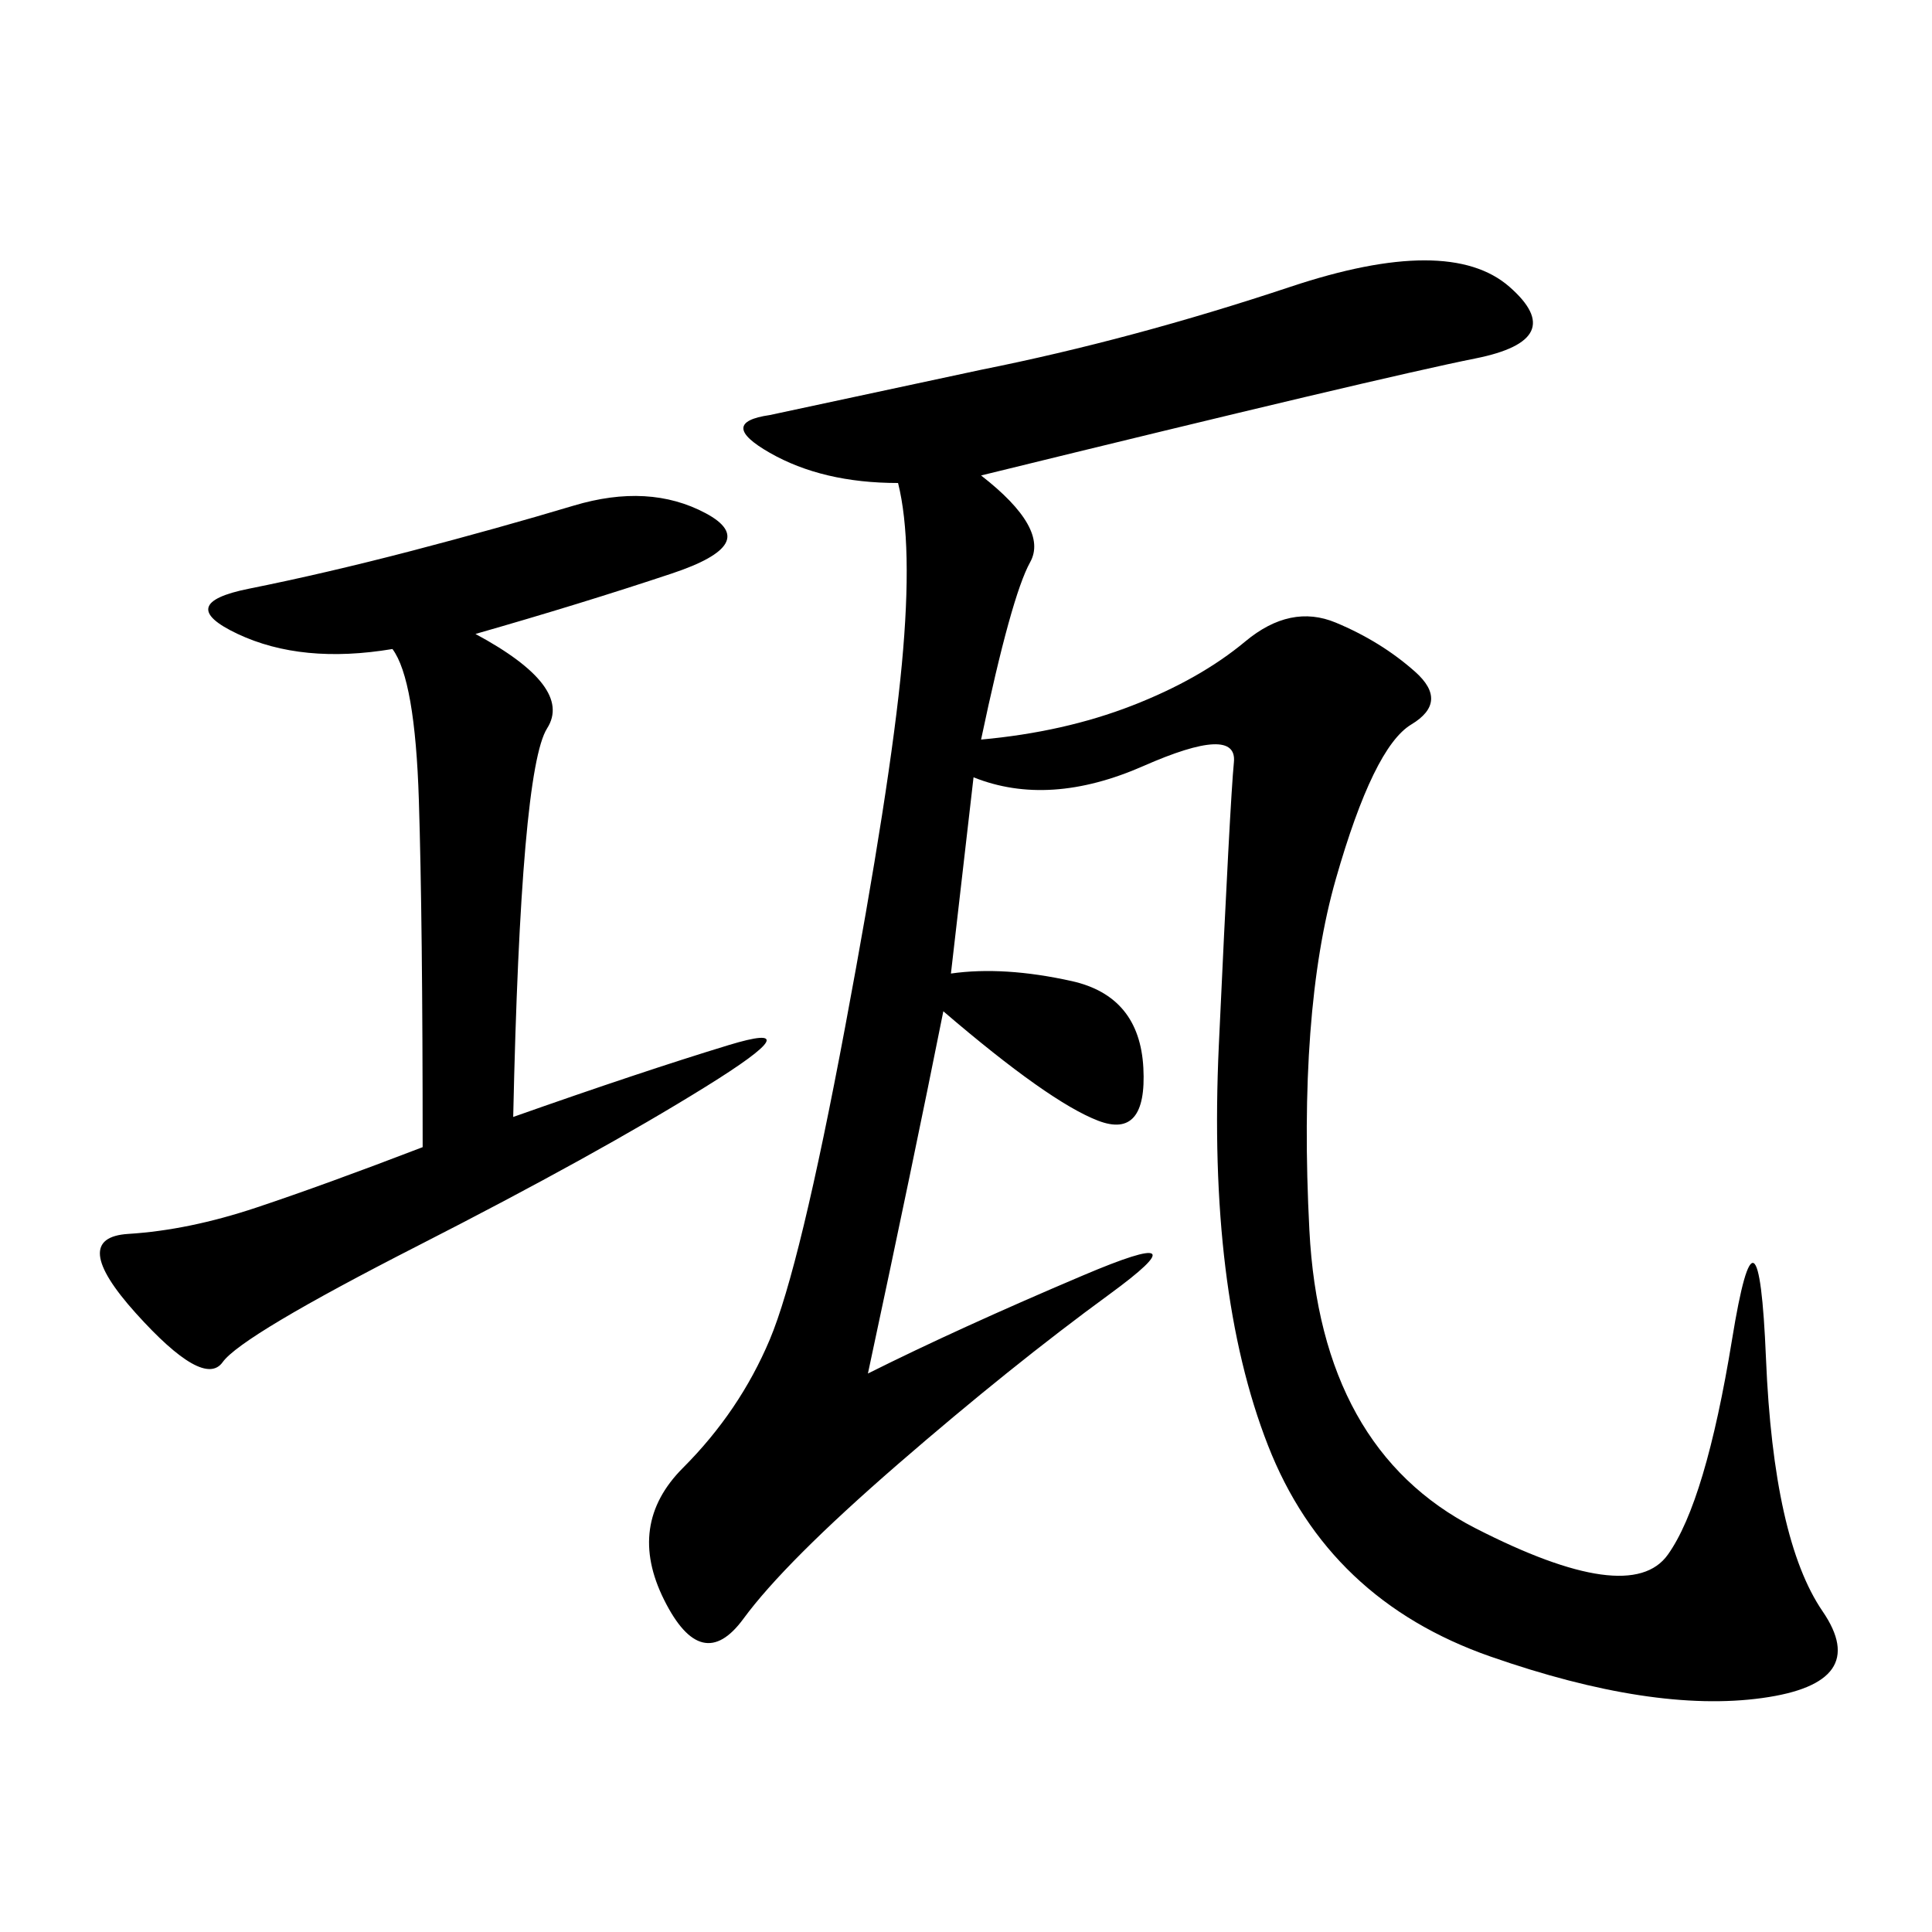 <svg xmlns="http://www.w3.org/2000/svg" xmlns:xlink="http://www.w3.org/1999/xlink" width="300" height="300"><path d="M152.34 73.83Q162.89 82.03 159.96 87.30Q157.03 92.58 152.34 114.84L152.34 114.84Q165.23 113.67 175.78 109.57Q186.33 105.47 193.36 99.61Q200.39 93.75 207.42 96.68Q214.45 99.61 219.73 104.30Q225 108.98 219.14 112.50Q213.28 116.02 207.42 136.52Q201.56 157.03 203.32 191.02Q205.08 225 229.10 237.30Q253.13 249.61 258.98 241.41Q264.84 233.20 268.95 208.01Q273.05 182.81 274.22 210.94Q275.39 239.06 283.01 250.20Q290.63 261.33 273.63 263.67Q256.64 266.02 231.45 257.23Q206.25 248.44 196.88 224.41Q187.50 200.39 189.26 162.30Q191.02 124.22 191.60 118.36Q192.19 112.50 177.54 118.95Q162.89 125.39 151.17 120.70L151.17 120.70L147.66 151.17Q155.86 150 166.41 152.34Q176.95 154.69 177.54 165.82Q178.13 176.95 170.51 174.02Q162.89 171.09 146.48 157.03L146.48 157.03Q141.80 180.47 134.77 213.28L134.77 213.28Q148.83 206.25 168.16 198.05Q187.50 189.84 172.27 200.98Q157.03 212.11 139.45 227.34Q121.88 242.58 115.43 251.37Q108.98 260.16 103.13 248.44Q97.27 236.72 106.05 227.93Q114.84 219.14 119.53 208.01Q124.22 196.88 131.25 159.38Q138.28 121.88 140.04 103.13Q141.80 84.38 139.45 75L139.45 75Q127.73 75 119.53 70.31Q111.33 65.63 119.53 64.45L119.53 64.45L152.34 57.42Q175.78 52.73 200.39 44.53Q225 36.33 234.38 44.53Q243.75 52.73 229.10 55.66Q214.45 58.59 152.34 73.83L152.34 73.83ZM73.83 98.44Q89.06 106.64 84.96 113.09Q80.86 119.53 79.69 173.44L79.69 173.44Q99.61 166.41 113.09 162.30Q126.56 158.20 109.57 168.75Q92.58 179.30 65.04 193.36Q37.50 207.42 34.57 211.52Q31.64 215.63 21.09 203.91Q10.55 192.19 19.92 191.60Q29.30 191.02 39.84 187.50Q50.39 183.98 65.63 178.13L65.63 178.13Q65.63 142.97 65.04 124.22Q64.45 105.47 60.94 100.78L60.94 100.78Q46.88 103.13 36.91 98.44Q26.95 93.75 38.67 91.41Q50.39 89.06 63.87 85.55Q77.34 82.03 89.06 78.52Q100.78 75 109.57 79.69Q118.36 84.38 104.30 89.06Q90.23 93.75 73.83 98.44L73.83 98.44Z"/></svg>
